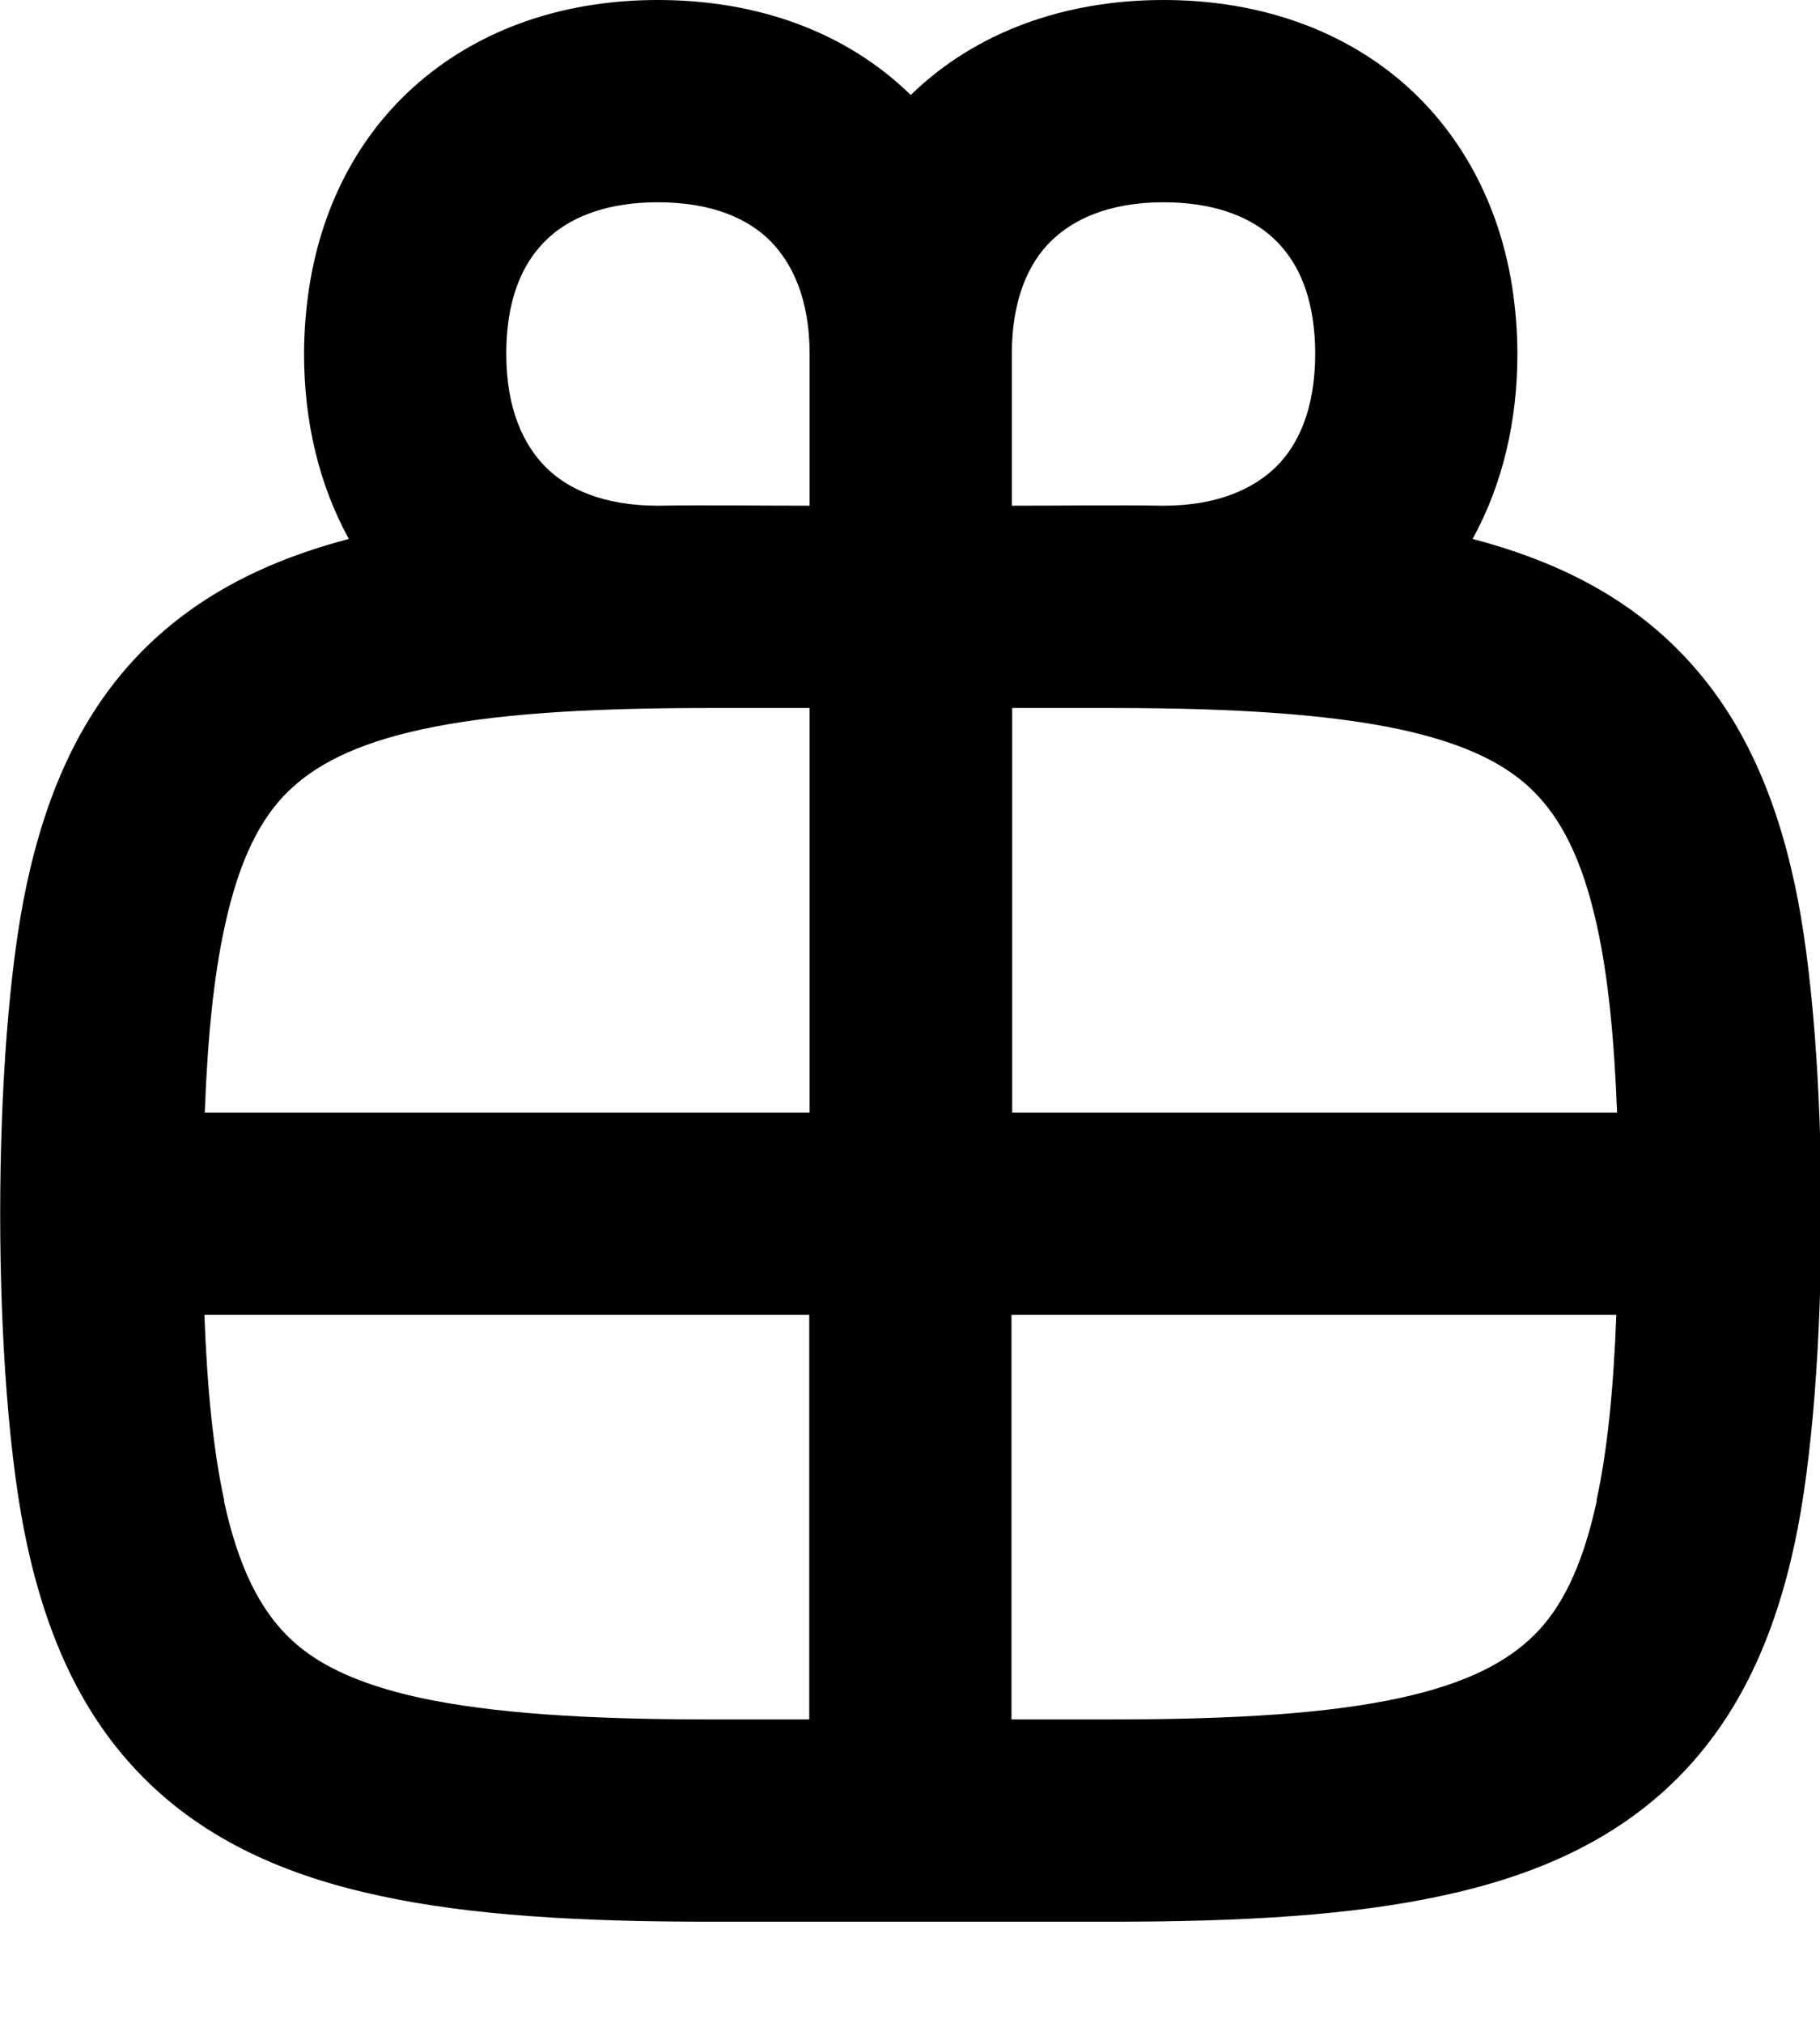 <svg xmlns="http://www.w3.org/2000/svg" viewBox="0 0 504 560"><!--! Font Awesome Pro 7.1.0 by @fontawesome - https://fontawesome.com License - https://fontawesome.com/license (Commercial License) Copyright 2025 Fonticons, Inc. --><path fill="currentColor" d="M84.2 98c0 18.6 4.1 36.1 12.4 51.2-22.1 5.8-41.3 15.2-56.7 30.5-17.3 17.3-27 39.5-32.5 65.1-9.8 45.4-9.8 137 0 182.4 5.5 25.6 15.2 47.8 32.5 65.1s39.5 27 65.1 32.5c25.3 5.5 55.7 7.2 91.2 7.2l112 0c35.6 0 65.9-1.7 91.2-7.2 25.6-5.5 47.8-15.2 65.1-32.5s27-39.5 32.5-65.1c9.8-45.4 9.8-137 0-182.4-5.5-25.6-15.2-47.8-32.5-65.1-15.4-15.4-34.6-24.7-56.7-30.5 8.3-15.1 12.4-32.6 12.4-51.2 0-6.2-.5-12.3-1.4-18.3-3.6-23.3-14.5-43.9-32.2-58.4-17.7-14.4-40.2-21.3-64.4-21.3-27 0-51.8 8.6-70 26.3-18.2-17.8-43-26.3-70-26.3-24.3 0-46.7 6.9-64.4 21.3-17.8 14.5-28.6 35-32.2 58.4-.9 6-1.4 12.1-1.4 18.3zm140 42c-14 0-28-.2-42 0-15.4 0-25.3-4.8-31.2-10.8S140.2 113.4 140.2 98c0-17 5.6-27.2 13-33.3 6-4.9 15.3-8.7 29-8.7 15.4 0 25.3 4.8 31.2 10.8S224.2 82.6 224.2 98l0 42zm-28 56l28 0 0 112-167.5 0c.8-20.9 2.5-37.7 5.5-51.4 4.1-19 10.1-30.1 17.4-37.3s18.3-13.3 37.3-17.4c19.3-4.2 45-5.9 79.4-5.9zM62.1 415.4c-3-13.7-4.7-30.5-5.5-51.4l167.5 0 0 112-28 0c-34.4 0-60.1-1.8-79.4-5.9-19-4.1-30.1-10.1-37.3-17.4s-13.3-18.3-17.4-37.3zM280.2 140l0-42c0-15.4 4.8-25.3 10.8-31.2S306.8 56 322.2 56c13.7 0 23 3.8 29 8.7 7.4 6.1 13 16.3 13 33.3 0 15.4-4.8 25.3-10.8 31.2S337.5 140 322.2 140c-14-.2-28 0-42 0zm28 56c34.4 0 60.1 1.8 79.4 5.9 19 4.1 30.1 10.1 37.3 17.4s13.3 18.3 17.4 37.3c3 13.7 4.7 30.5 5.5 51.4l-167.5 0 0-112 28 0zM442.2 415.4c-4.1 19-10.1 30.1-17.4 37.3s-18.3 13.3-37.3 17.4c-19.3 4.2-45 5.9-79.4 5.9l-28 0 0-112 167.5 0c-.8 20.9-2.5 37.7-5.5 51.4z"/></svg>